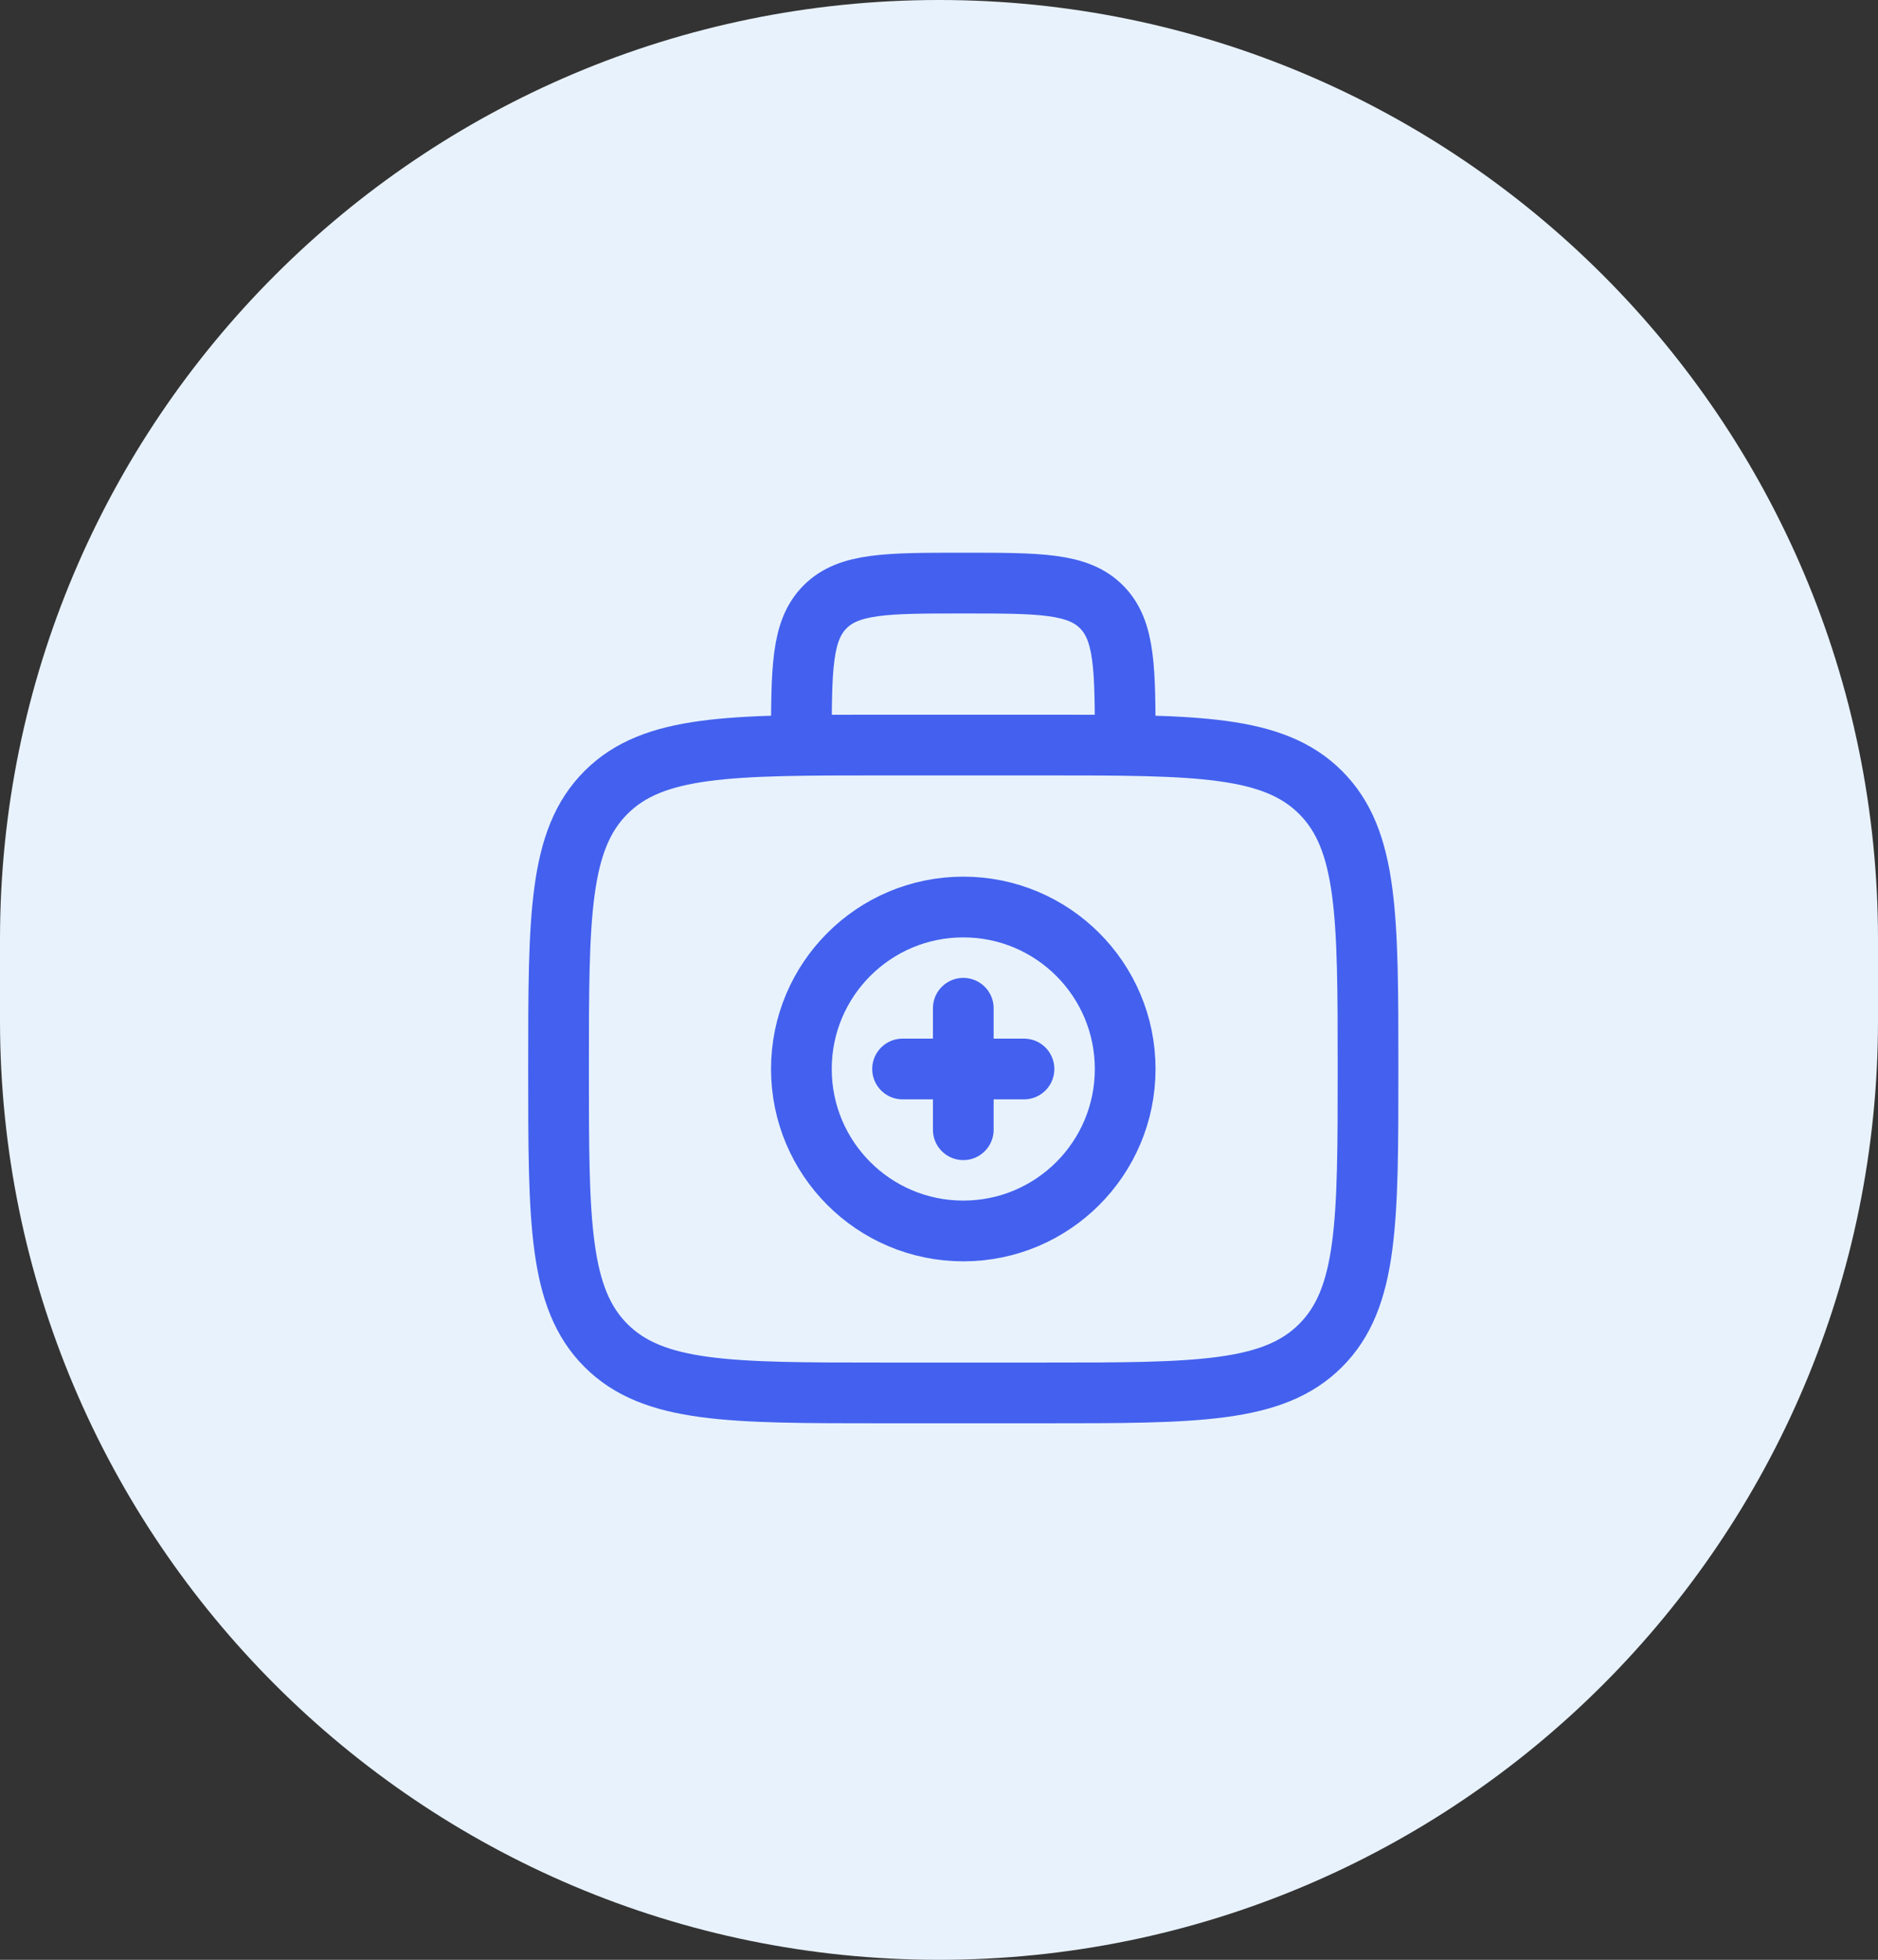 <svg width="116" height="121" viewBox="0 0 116 121" fill="none" xmlns="http://www.w3.org/2000/svg">
<rect x="0" y="0" width="116" height="121" fill="#333333" stroke="none"/>
<path d="M0 58C0 25.968 25.968 0 58 0C90.032 0 116 25.968 116 58V63C116 95.032 90.032 121 58 121C25.968 121 0 95.032 0 63V58Z" fill="#E8F2FC"/>
<path d="M34.5 66C34.5 56.572 34.5 51.858 37.429 48.929C40.358 46 45.072 46 54.5 46H64.5C73.928 46 78.642 46 81.571 48.929C84.5 51.858 84.5 56.572 84.5 66C84.5 75.428 84.5 80.142 81.571 83.071C78.642 86 73.928 86 64.5 86H54.5C45.072 86 40.358 86 37.429 83.071C34.5 80.142 34.5 75.428 34.5 66Z" stroke="#4361EE" stroke-width="3.75"/>
<path d="M69.5 46C69.5 41.286 69.5 38.929 68.035 37.465C66.571 36 64.214 36 59.5 36C54.786 36 52.429 36 50.965 37.465C49.5 38.929 49.5 41.286 49.5 46" stroke="#4361EE" stroke-width="3.75"/>
<path d="M63.25 66H55.75M59.5 62.25V69.75" stroke="#4361EE" stroke-width="3.75" stroke-linecap="round"/>
<path d="M59.5 76C65.023 76 69.5 71.523 69.5 66C69.5 60.477 65.023 56 59.5 56C53.977 56 49.5 60.477 49.5 66C49.5 71.523 53.977 76 59.5 76Z" stroke="#4361EE" stroke-width="3.75"/>
</svg>
